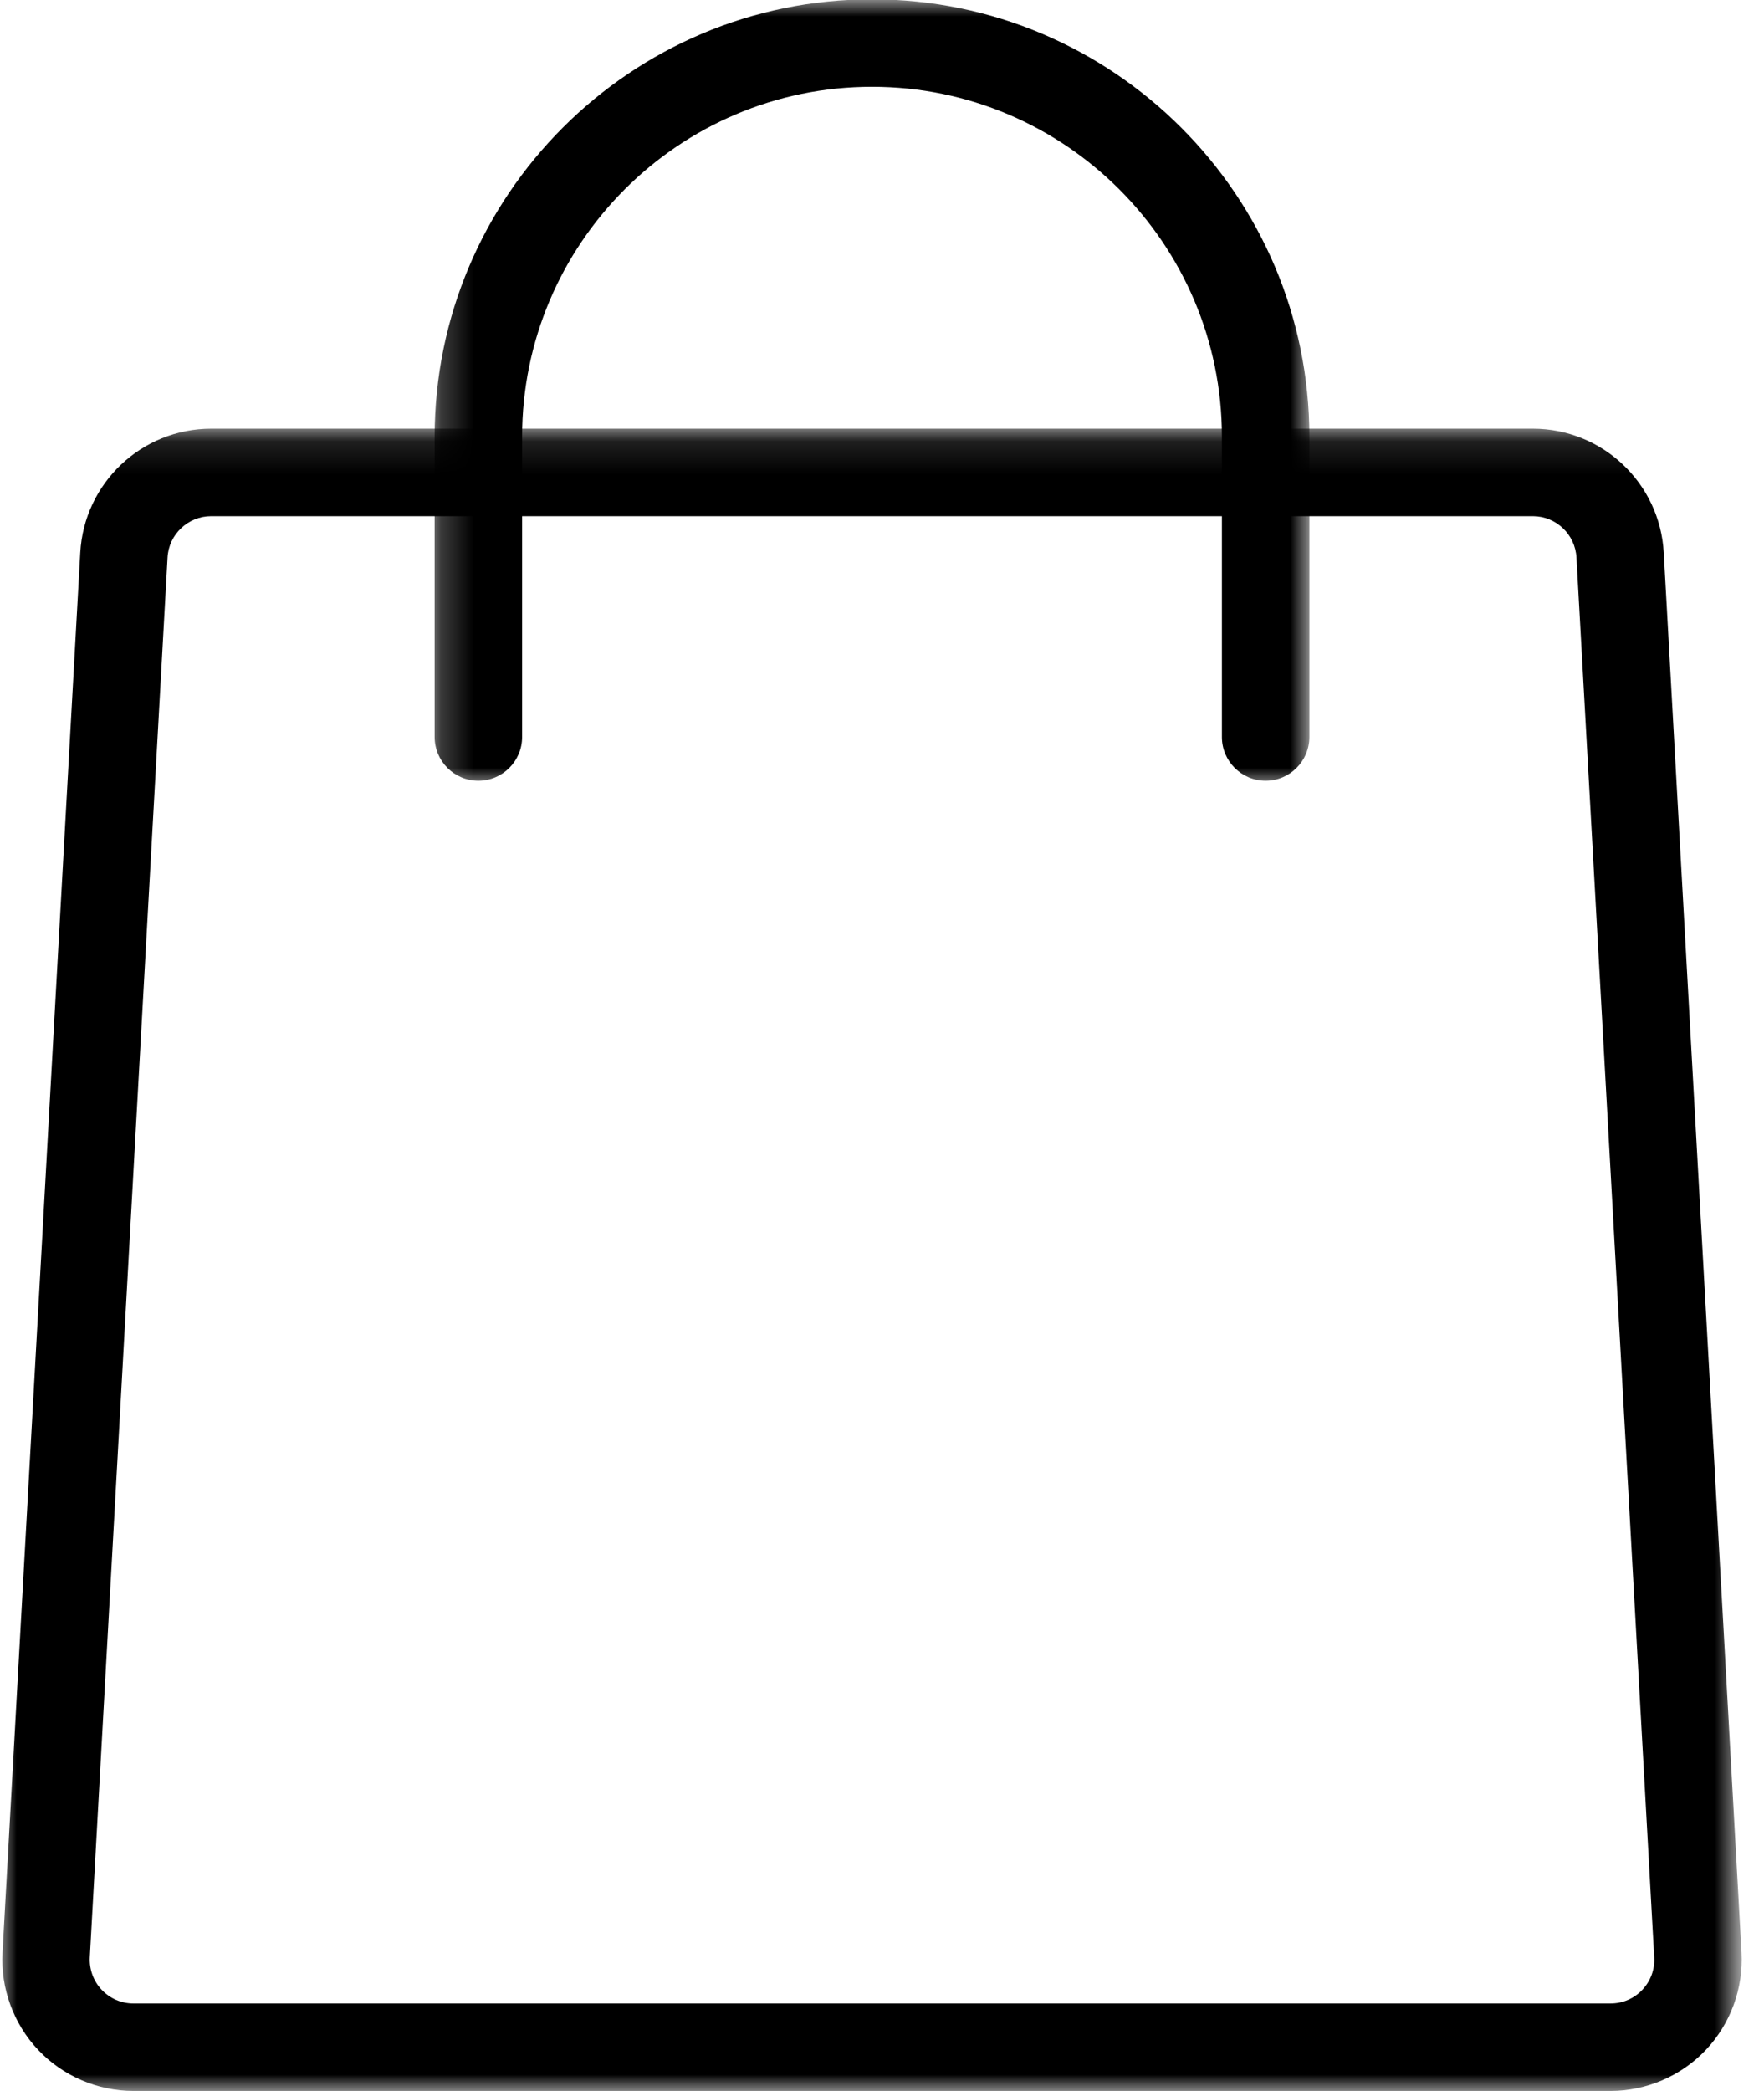 <svg xmlns="http://www.w3.org/2000/svg" fill="none" viewBox="0 0 54 64" height="64" width="54">
<mask height="51" width="54" y="13" x="0" maskUnits="userSpaceOnUse" style="mask-type:luminance" id="mask0_454_326">
<path fill="white" d="M0 13.12H53.24V64H0V13.12Z"></path>
</mask>
<g mask="url(#mask0_454_326)">
<path fill="black" d="M49.303 64H4.085C2.987 64 1.922 63.542 1.169 62.744C0.414 61.946 0.015 60.859 0.077 59.761L2.457 16.916C2.575 14.787 4.334 13.121 6.466 13.121H46.922C49.054 13.121 50.813 14.787 50.931 16.916L53.312 59.761C53.373 60.859 52.974 61.946 52.219 62.744C51.464 63.542 50.401 64 49.303 64ZM6.466 15.799C5.756 15.799 5.167 16.356 5.129 17.063L2.749 59.908C2.73 60.28 2.859 60.634 3.113 60.904C3.37 61.172 3.713 61.322 4.085 61.322H49.303C49.675 61.322 50.021 61.172 50.275 60.904C50.529 60.634 50.661 60.28 50.639 59.908L48.259 17.063C48.221 16.356 47.632 15.799 46.922 15.799H6.466Z"></path>
</g>
<mask height="24" width="28" y="0" x="13" maskUnits="userSpaceOnUse" style="mask-type:luminance" id="mask1_454_326">
<path fill="white" d="M13.227 0H40.107V24H13.227V0Z"></path>
</mask>
<g mask="url(#mask1_454_326)">
<path fill="black" d="M38.744 23.897C38.005 23.897 37.405 23.297 37.405 22.558V13.367C37.405 7.46 32.601 2.656 26.694 2.656C20.787 2.656 15.983 7.46 15.983 13.367V22.558C15.983 23.297 15.383 23.897 14.644 23.897C13.905 23.897 13.305 23.297 13.305 22.558V13.367C13.305 5.985 19.311 -0.021 26.694 -0.021C34.077 -0.021 40.083 5.985 40.083 13.367V22.558C40.083 23.297 39.483 23.897 38.744 23.897Z"></path>
</g>
</svg>
